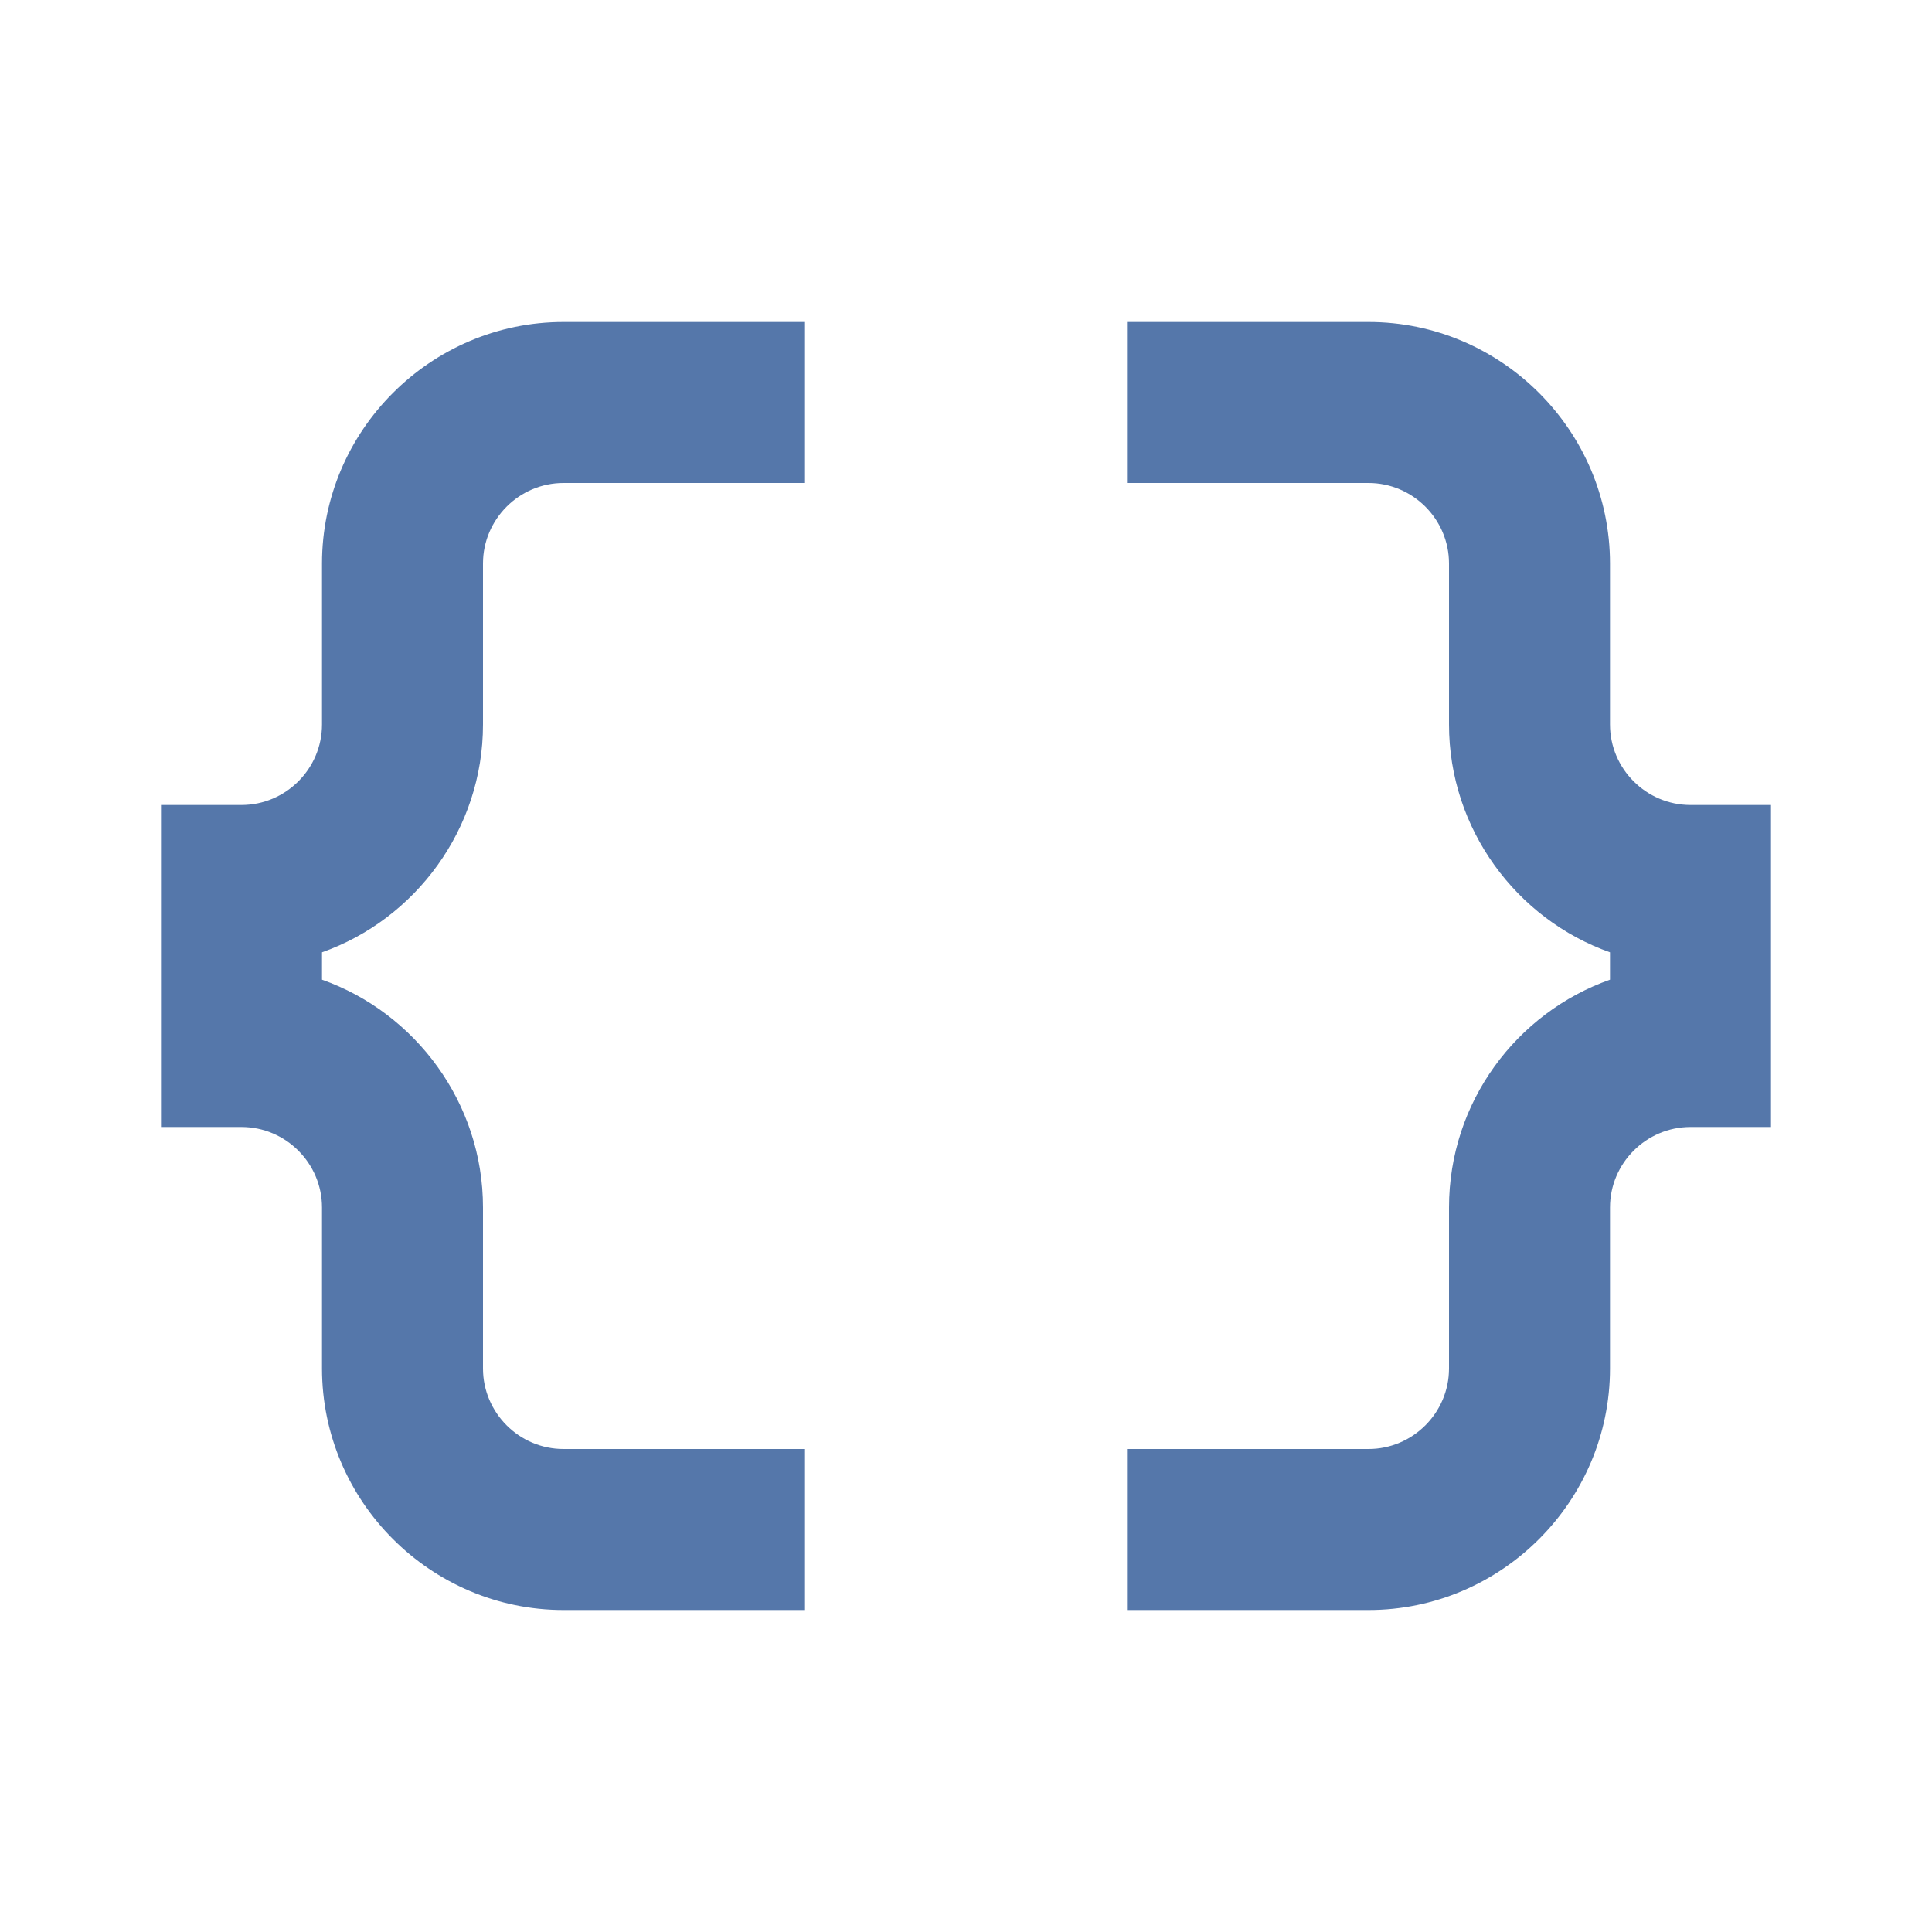 <svg xmlns="http://www.w3.org/2000/svg" enable-background="new 0 0 24 24" height="24px" viewBox="0 0 24 24" width="24px" fill="#5577aa"><g><rect fill="none" height="24" width="24"/></g><g><g><path d="M4,7v2c0,0.55-0.45,1-1,1H2v4h1c0.55,0,1,0.45,1,1v2c0,1.65,1.35,3,3,3h3v-2H7c-0.55,0-1-0.45-1-1v-2 c0-1.3-0.84-2.42-2-2.83v-0.34C5.16,11.42,6,10.3,6,9V7c0-0.55,0.45-1,1-1h3V4H7C5.35,4,4,5.35,4,7z"/><path d="M21,10c-0.55,0-1-0.45-1-1V7c0-1.65-1.35-3-3-3h-3v2h3c0.55,0,1,0.45,1,1v2c0,1.3,0.84,2.42,2,2.83v0.34 c-1.16,0.41-2,1.52-2,2.83v2c0,0.55-0.45,1-1,1h-3v2h3c1.65,0,3-1.35,3-3v-2c0-0.55,0.45-1,1-1h1v-4H21z"/></g></g></svg>